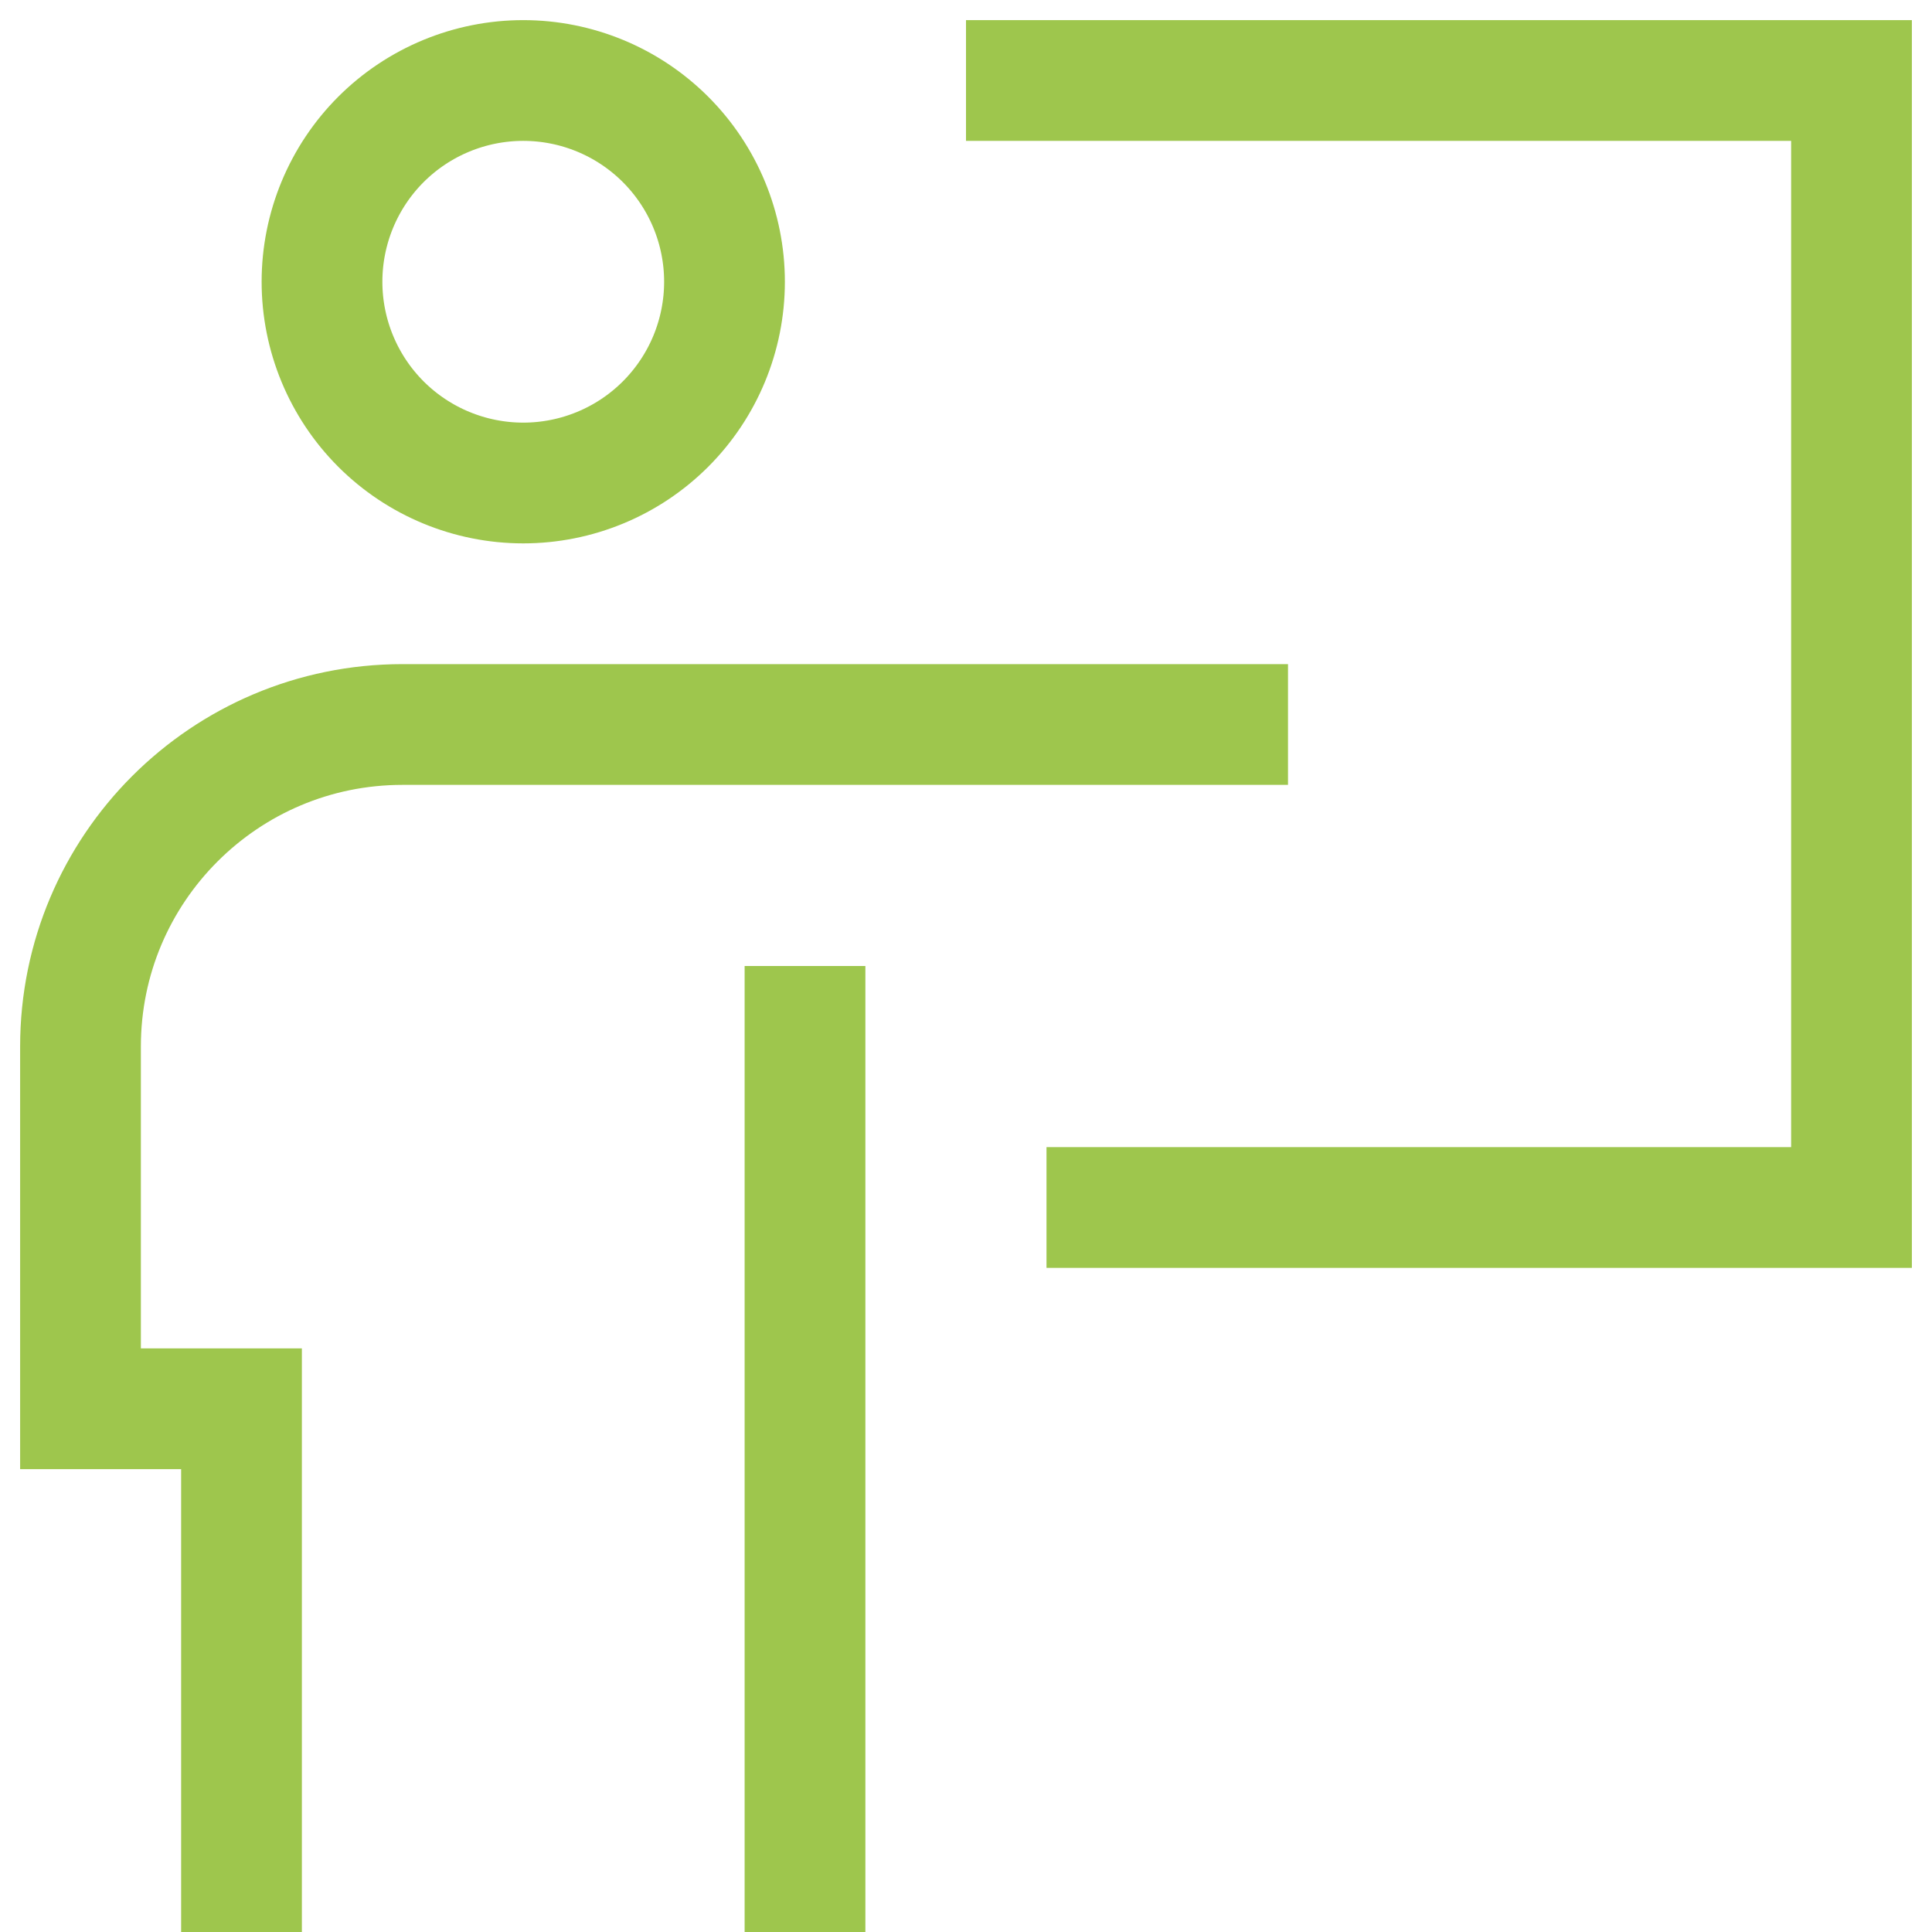 <svg width="48" height="48" viewBox="0 0 48 48" fill="none" xmlns="http://www.w3.org/2000/svg">
<g clip-path="url(#clip0_4027_795)">
<path d="M24 2H46L46 30H26" stroke="#9EC64D" stroke-width="3"/>
<path d="M18 7C18 8.326 17.473 9.598 16.535 10.536C15.598 11.473 14.326 12 13 12C11.674 12 10.402 11.473 9.464 10.536C8.527 9.598 8 8.326 8 7C8 5.674 8.527 4.402 9.464 3.464C10.402 2.527 11.674 2 13 2C14.326 2 15.598 2.527 16.535 3.464C17.473 4.402 18 5.674 18 7Z" stroke="#9EC64D" stroke-width="3"/>
<path d="M6 48V35H2V26C2 21.582 5.582 18 10 18H32" stroke="#9EC64D" stroke-width="3"/>
<path d="M20 24V48" stroke="#9EC64D" stroke-width="3"/>
</g>
<defs>
<clipPath id="clip0_4027_795">
<rect width="48" height="48" fill="white"/>
</clipPath>
</defs>
</svg>
